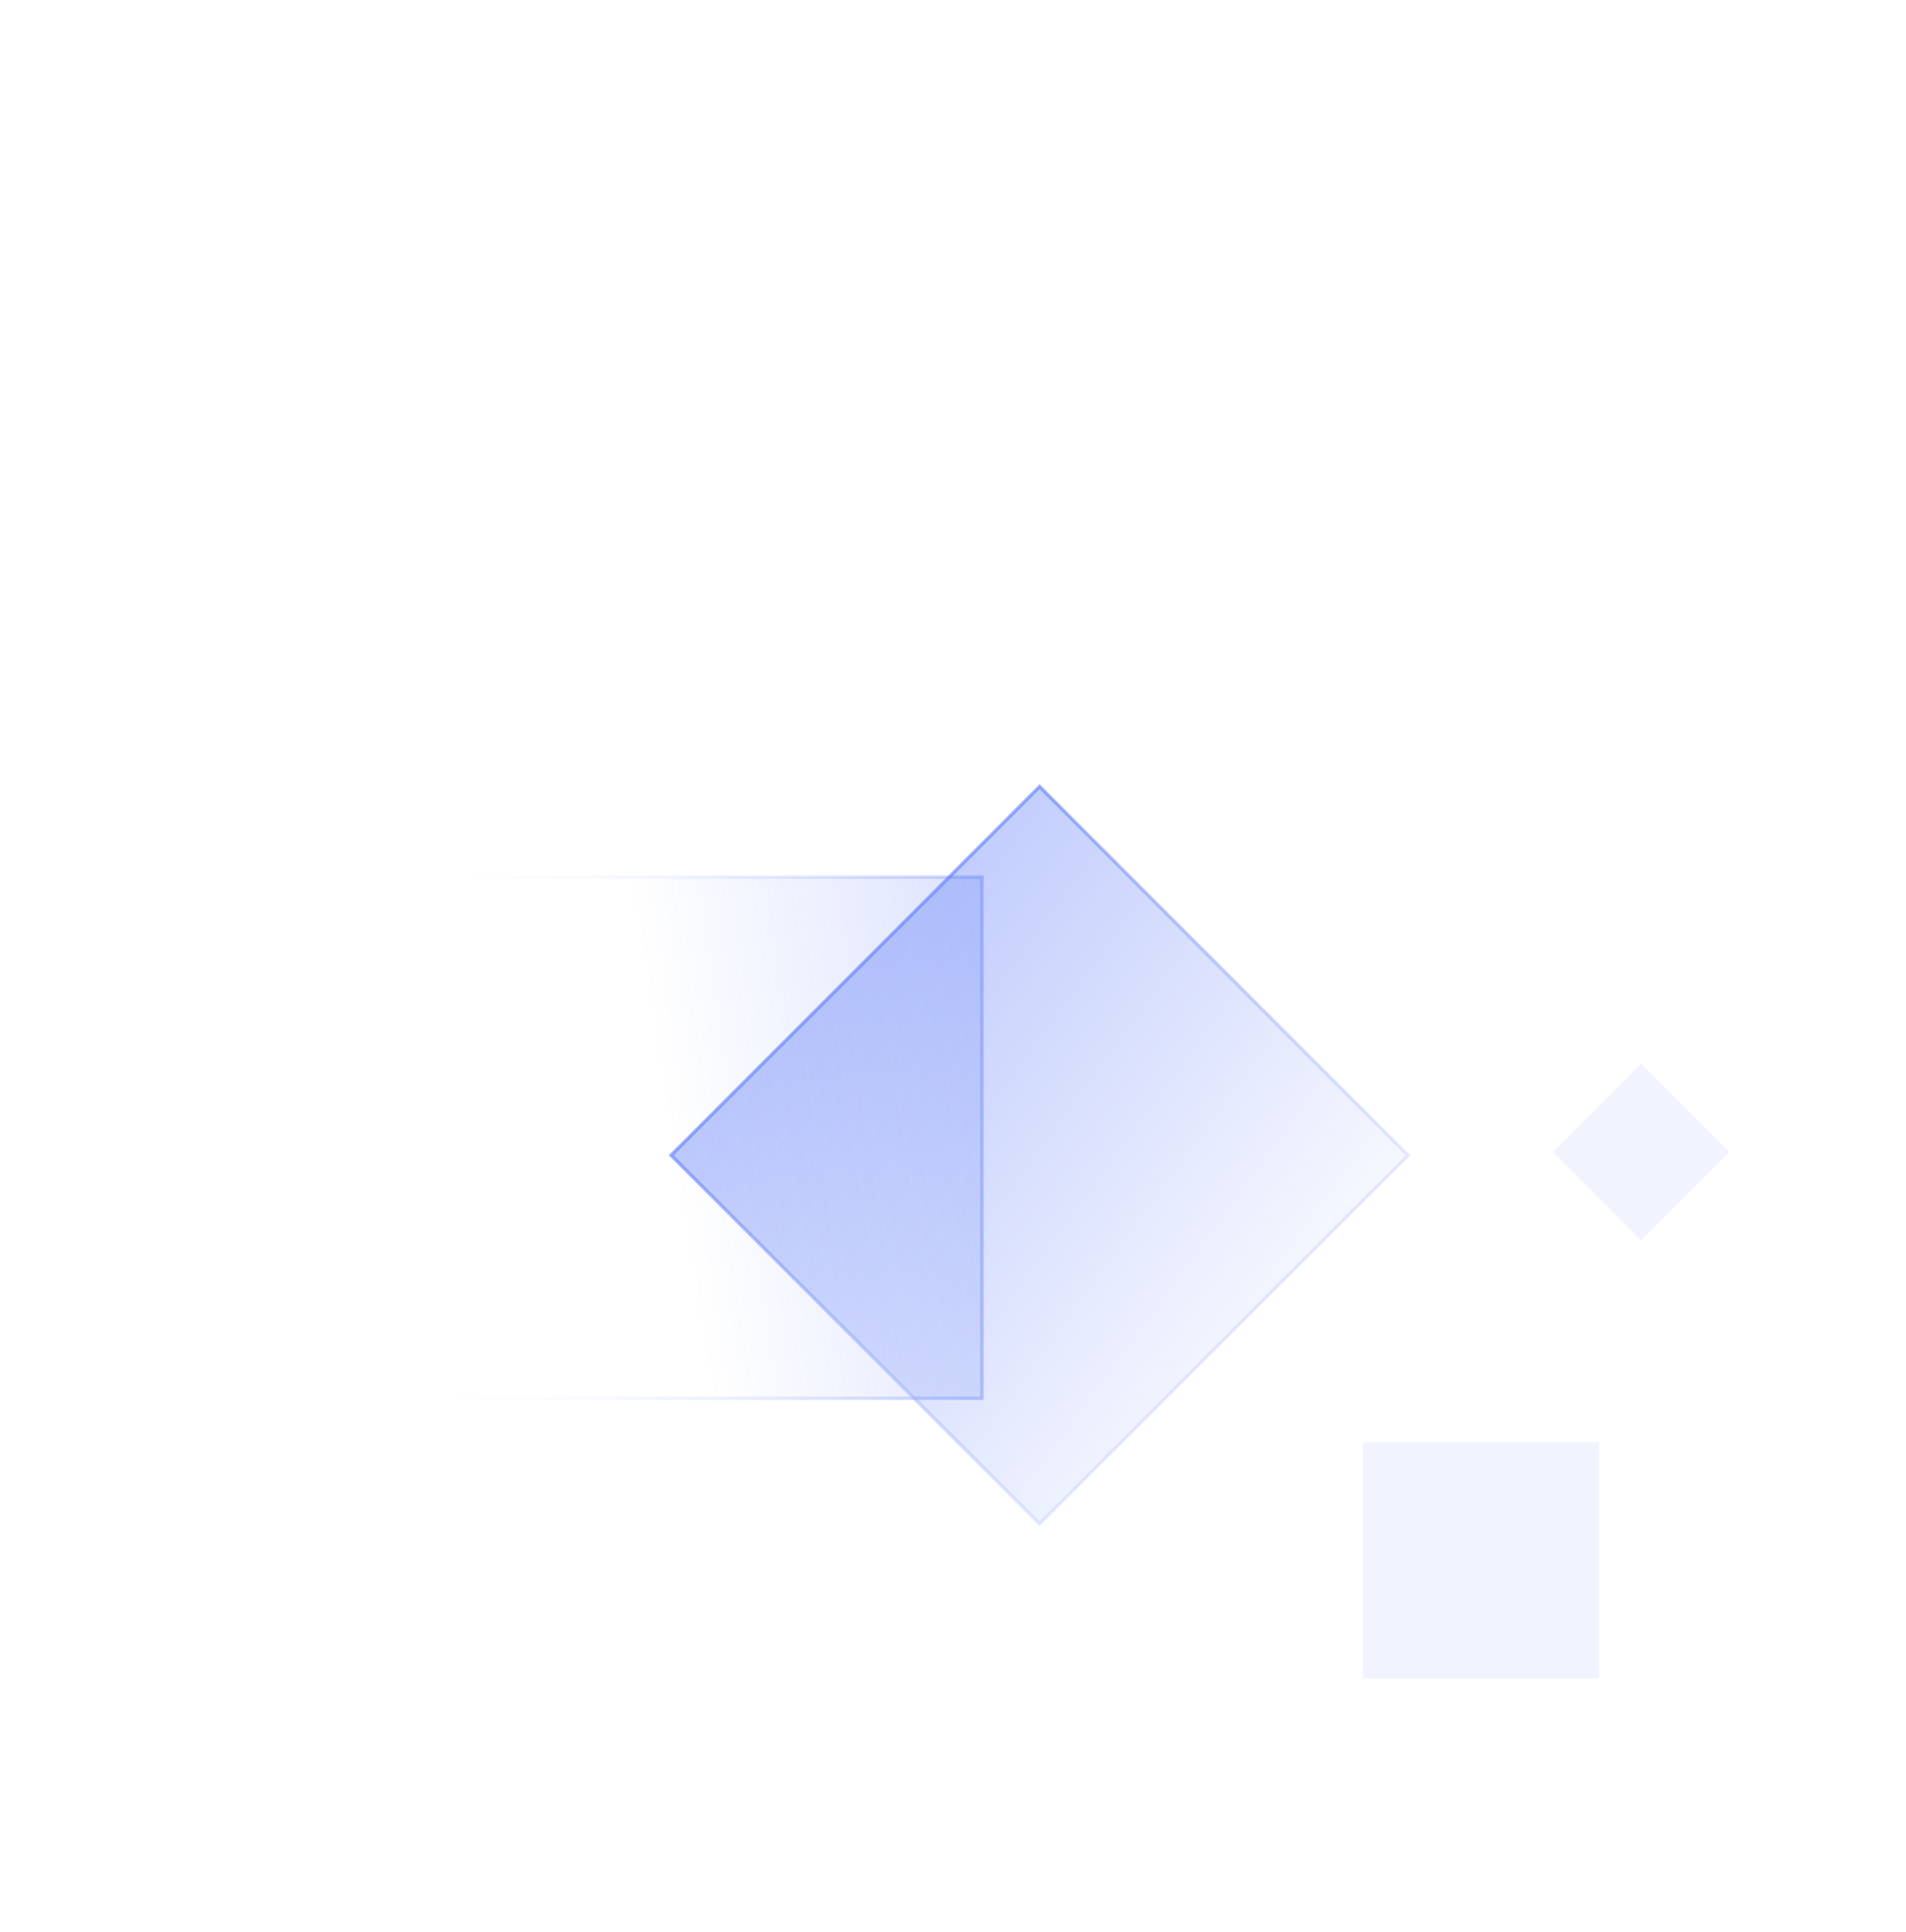 <svg width="450" height="456" viewBox="0 0 450 556" fill="none" xmlns="http://www.w3.org/2000/svg">
  <rect x="380" y="-10" width="36" height="36" fill="url(#paint2_radial)" transform="rotate(45 20 200)" />
  <rect x="343" y="415" width="68" height="68" fill="url(#paint2_radial)" />
  <rect opacity="0.8" x="100" y="280" width="150" height="150" stroke="url(#paint4_linear)" transform="rotate(90 180.486 332.87)" fill="url(#paint3_linear)" />
  <rect opacity="0.8" x="176" y="170" width="150" height="150" transform="rotate(-45 356 290)" fill="url(#paint3_linear)" stroke="url(#paint5_linear)" />
  <defs>
    <radialGradient id="paint2_radial" cx="0" cy="0" r="1" gradientUnits="userSpaceOnUse" gradientTransform="translate(77 288) rotate(90) scale(34)">
      <stop offset="0.146" stop-color="#4A6CF7" stop-opacity="0"></stop>
      <stop offset="1" stop-color="#4A6CF7" stop-opacity="0.08"></stop>
    </radialGradient>
    <linearGradient id="paint3_linear" x1="226.775" y1="-66.155" x2="292.157" y2="351.421" gradientUnits="userSpaceOnUse">
      <stop stop-color="#4A6CF7"></stop>
      <stop offset="1" stop-color="#4A6CF7" stop-opacity="0"></stop>
    </linearGradient>
    <linearGradient id="paint4_linear" x1="184.521" y1="182.159" x2="184.521" y2="448.882" gradientUnits="userSpaceOnUse">
      <stop stop-color="#4A6CF7"></stop>
      <stop offset="1" stop-color="white" stop-opacity="0"></stop>
    </linearGradient>
    <linearGradient id="paint5_linear" x1="356" y1="110" x2="356" y2="470" gradientUnits="userSpaceOnUse">
      <stop stop-color="#4A6CF7"></stop>
      <stop offset="1" stop-color="white" stop-opacity="0"></stop>
    </linearGradient>
  </defs>
</svg>